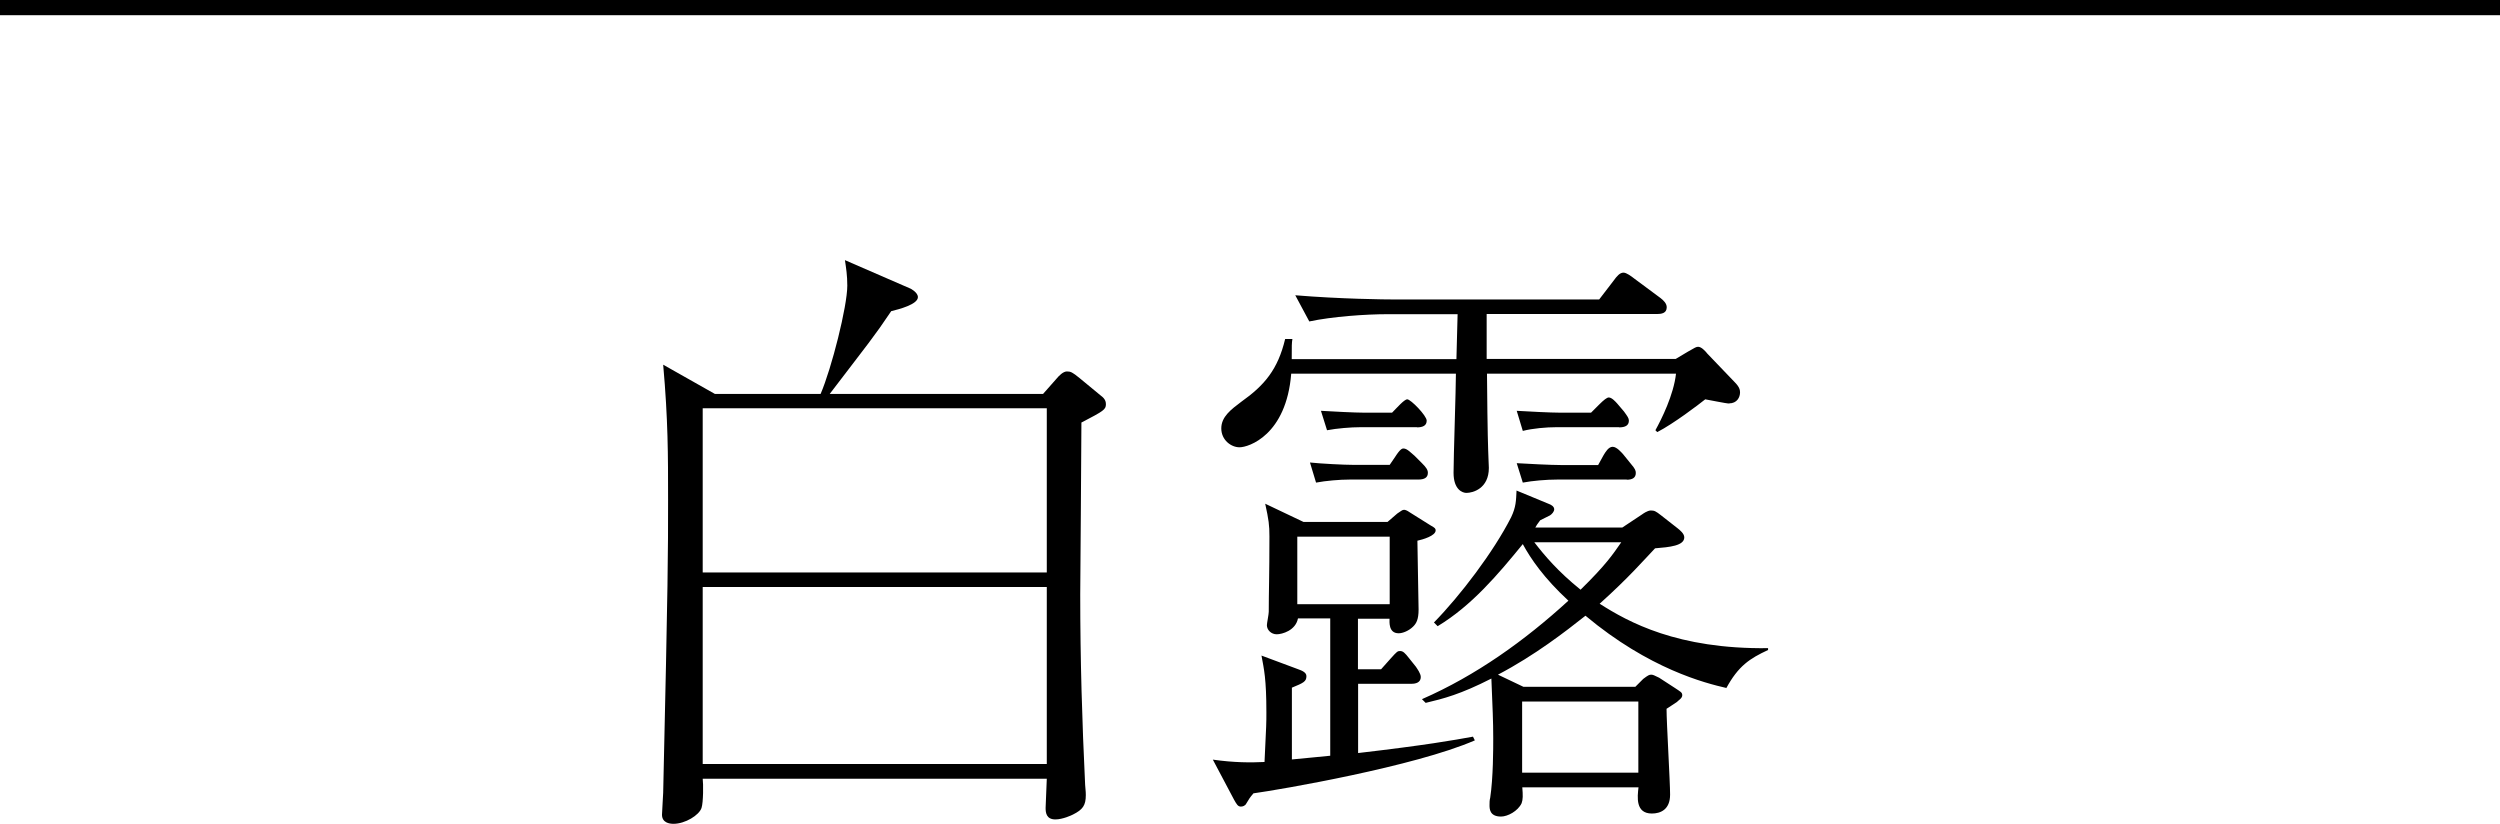 <?xml version="1.0" encoding="UTF-8"?><svg id="_レイヤー_2" xmlns="http://www.w3.org/2000/svg" viewBox="0 0 148 48.76"><defs><style>.cls-1{fill:none;stroke:#000;stroke-miterlimit:10;stroke-width:.9px;}</style></defs><g id="_レイヤー_1-2"><g><g><path d="M64.02,25c0,1.4-.07,9.79-.07,10.19,0,3.89,.11,7.52,.29,11.27,.04,.36,.04,.58,.04,.61,0,.61-.18,.86-.76,1.15-.07,.04-.61,.29-1.04,.29-.54,0-.58-.4-.58-.68,0-.25,.07-1.48,.07-1.73h-20.37c.04,.29,.04,1.4-.07,1.73-.14,.43-.97,.94-1.66,.94-.25,0-.68-.07-.68-.54,0-.22,.07-1.12,.07-1.3,.29-12.74,.29-14.15,.29-17.35,0-2.66,0-4.72-.29-7.99l3.06,1.73h6.26c.65-1.51,1.58-5.18,1.58-6.41,0-.61-.07-1.04-.14-1.51l3.89,1.69s.43,.22,.43,.5c0,.43-1.12,.72-1.58,.83-1.04,1.55-1.33,1.87-3.64,4.9h12.63l.76-.86c.18-.22,.43-.47,.65-.47s.32,.04,.76,.4l1.26,1.04c.25,.18,.29,.36,.29,.5,0,.32-.14,.4-1.44,1.08Zm-2.05-.83h-20.37v9.72h20.37v-9.72Zm0,10.58h-20.37v10.48h20.37v-10.48Z"/><path d="M74.21,46.96c-.25,.29-.25,.32-.43,.61-.07,.14-.22,.18-.32,.18-.18,0-.25-.14-.4-.4l-1.26-2.38c1.26,.18,2.23,.18,3.06,.14,.11-2.27,.11-2.3,.11-2.92,0-2.02-.14-2.56-.29-3.38l2.12,.79c.32,.11,.54,.22,.54,.43,0,.32-.18,.4-.86,.68v4.25c.36-.04,1.94-.18,2.27-.22v-8.13h-1.91c-.14,.72-.94,.94-1.26,.94s-.58-.25-.58-.54c0-.11,.11-.65,.11-.79,0-1.15,.04-2.16,.04-4.46,0-.68-.04-.97-.25-1.94l2.27,1.08h4.97l.58-.5c.22-.14,.29-.22,.4-.22,.07,0,.18,.04,.32,.14l1.26,.79c.25,.14,.29,.18,.29,.29,0,.32-.76,.54-1.08,.61,0,.65,.07,3.49,.07,4.07,0,.61-.14,.83-.32,1.01-.25,.25-.61,.4-.86,.4-.61,0-.54-.68-.54-.86h-1.87v2.99h1.37l.58-.65c.36-.4,.4-.43,.54-.43,.18,0,.29,.11,.54,.43l.4,.5c.07,.11,.29,.4,.29,.61,0,.32-.29,.4-.54,.4h-3.17v4.1c4.03-.47,5.65-.76,6.8-.97l.11,.22c-3.56,1.55-11.55,2.92-13.07,3.13Zm28.18-23.07c-.22,0-1.22-.22-1.44-.25-.4,.32-1.87,1.44-2.84,1.94l-.11-.11c.36-.65,1.08-2.09,1.22-3.35h-11.19c0,.72,.04,3.89,.07,4.54,0,.18,.04,.9,.04,1.04,0,1.22-.94,1.48-1.33,1.48-.22,0-.76-.18-.76-1.19,0-.9,.14-5,.14-5.87h-9.75c-.29,3.64-2.52,4.36-3.06,4.36-.5,0-1.08-.43-1.08-1.12s.58-1.12,1.19-1.58c1.37-.97,2.16-1.91,2.59-3.71h.43c-.04,.25-.04,.36-.04,1.19h9.75l.07-2.66h-4.14c-1.3,0-3.28,.14-4.64,.43l-.83-1.55c2.66,.22,5.29,.25,5.97,.25h12.02l.86-1.12c.18-.25,.36-.47,.58-.47,.18,0,.47,.22,.65,.36l1.55,1.15c.18,.14,.36,.32,.36,.54,0,.36-.32,.4-.58,.4h-10.08v2.66h11.19l.72-.43c.43-.25,.5-.29,.61-.29,.18,0,.4,.22,.54,.4l1.62,1.69c.29,.29,.32,.47,.32,.61,0,.29-.18,.65-.65,.65Zm-20.12,7.88h-5.47v4h5.47v-4Zm1.69-3.38h-4.07c-.58,0-1.4,.07-1.98,.18l-.36-1.19c.65,.07,2.02,.14,2.56,.14h2.16l.32-.47c.32-.5,.43-.5,.5-.5,.22,0,.47,.29,.65,.43l.43,.43c.25,.25,.36,.4,.36,.58,0,.29-.21,.4-.58,.4Zm-.07-3.1h-3.35c-.58,0-1.4,.07-1.98,.18l-.36-1.15c.65,.04,2.02,.11,2.55,.11h1.66c.29-.29,.72-.79,.9-.79,.21,0,1.15,.97,1.15,1.26s-.22,.4-.58,.4Zm18.32,15.44c-1.26-.29-4.57-1.12-8.35-4.28-1.19,.94-2.99,2.34-5.18,3.49l1.51,.72h6.62l.47-.47c.29-.22,.36-.25,.47-.25s.18,.04,.47,.18l.94,.61c.32,.22,.43,.25,.43,.43s-.22,.29-.32,.4c-.18,.11-.47,.32-.61,.4,0,.83,.21,4.32,.21,5.08,0,.9-.58,1.12-1.08,1.12-.97,0-.86-.97-.79-1.55h-6.88c.04,.47,.04,.72-.04,.94-.22,.47-.83,.79-1.22,.79-.68,0-.68-.47-.68-.68,0-.14,0-.29,.04-.43,.18-1.19,.18-2.92,.18-3.53,0-1.04-.04-1.76-.11-3.53-1.84,.94-2.84,1.19-3.89,1.44l-.22-.22c3.2-1.4,6.08-3.46,8.67-5.83-1.44-1.33-2.23-2.48-2.7-3.35-1.47,1.8-3.02,3.64-5.04,4.86l-.22-.22c1.55-1.58,3.53-4.18,4.57-6.23,.29-.61,.29-.97,.32-1.58l1.91,.79c.11,.04,.32,.14,.32,.32,0,.14-.14,.29-.25,.36l-.58,.29c-.18,.25-.22,.29-.29,.43h5.15l1.19-.79s.29-.22,.5-.22,.29,.04,.61,.29l.97,.76c.14,.11,.4,.32,.4,.54,0,.5-.87,.58-1.73,.65-.65,.68-1.55,1.73-3.28,3.28,1.69,1.08,4.61,2.7,9.97,2.63v.11c-1.08,.5-1.76,.94-2.48,2.27Zm-6.37-15.44h-3.71c-.58,0-1.4,.07-1.98,.22l-.36-1.19c.65,.04,2.02,.11,2.56,.11h1.84l.47-.47c.29-.29,.47-.43,.58-.43,.18,0,.4,.25,.5,.36l.4,.47c.21,.29,.29,.4,.29,.54,0,.29-.22,.4-.58,.4Zm.47,3.1h-4.14c-.61,0-1.44,.07-2.02,.18l-.36-1.15c.65,.04,2.05,.11,2.59,.11h2.23l.32-.58c.11-.18,.29-.5,.54-.5s.54,.36,.61,.43l.47,.58c.25,.29,.29,.4,.29,.54,0,.29-.21,.4-.54,.4Zm.68,13.14h-6.88v4.21h6.88v-4.21Zm-6.16-9.43c.61,.79,1.4,1.73,2.74,2.81,1.51-1.48,1.91-2.09,2.41-2.81h-5.15Z"/></g><line class="cls-1" y1=".45" x2="148" y2=".45"/></g></g></svg>